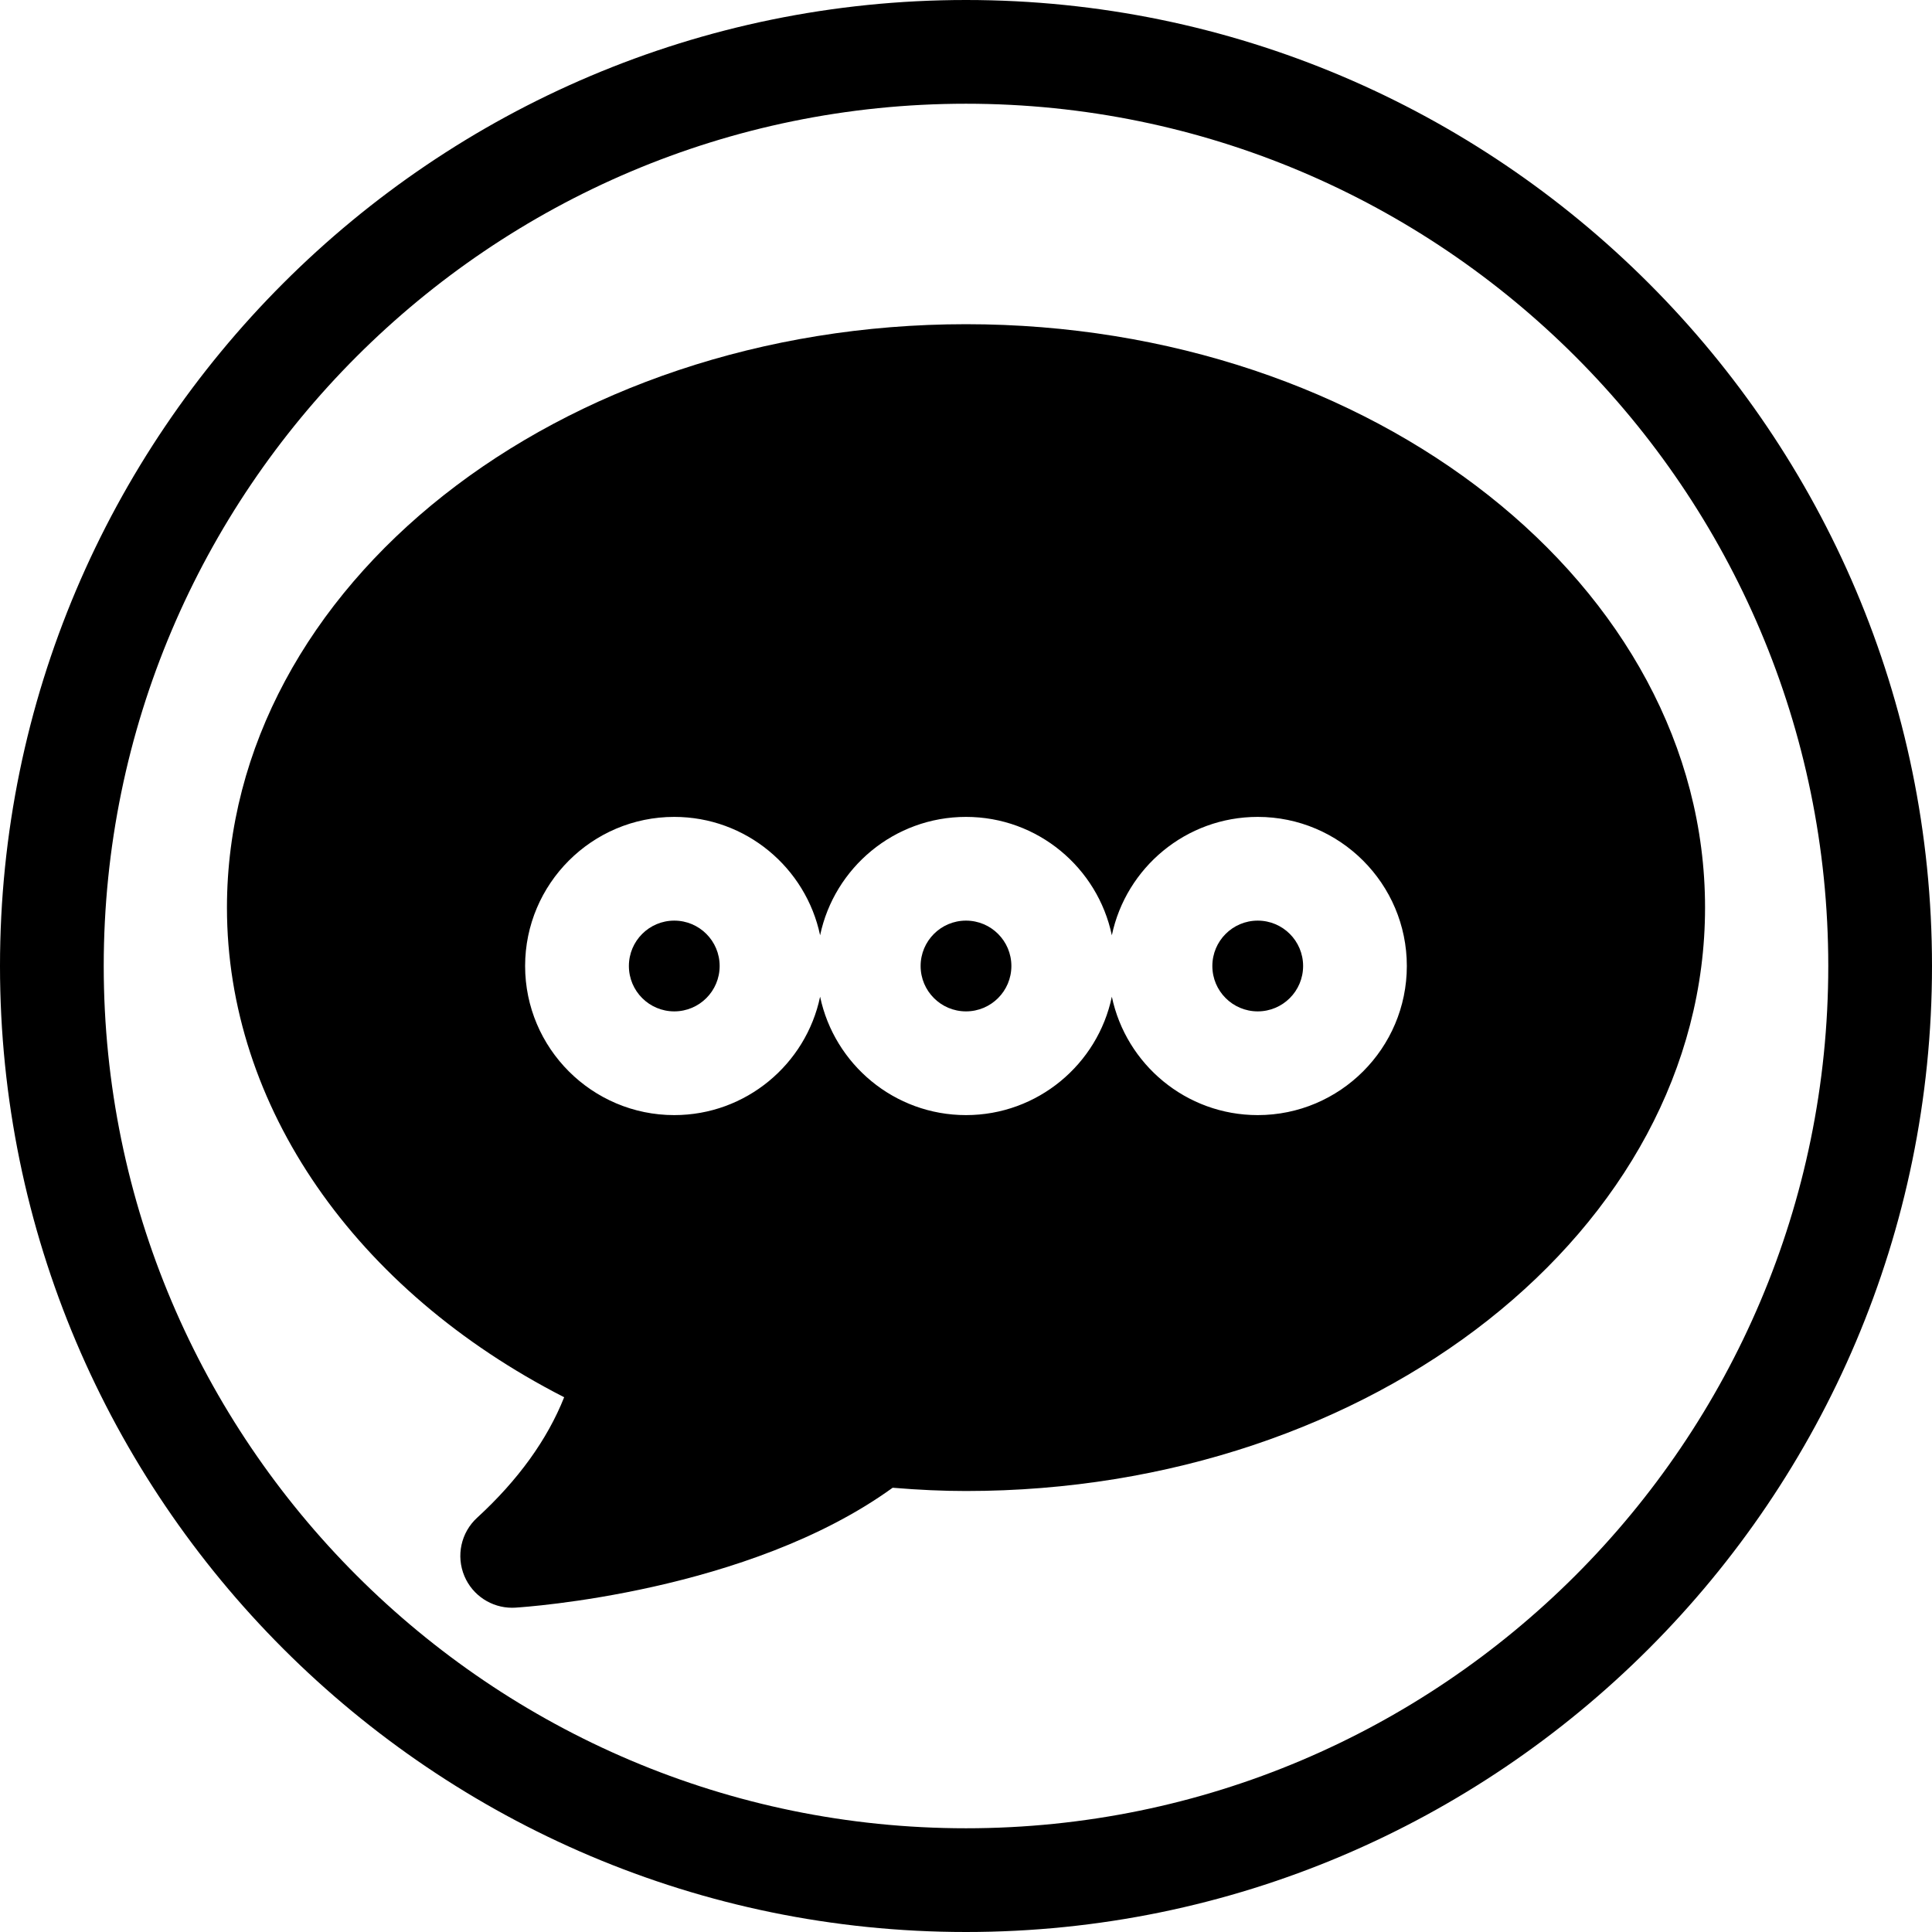 <?xml version="1.0" encoding="iso-8859-1"?>
<!-- Generator: Adobe Illustrator 16.0.0, SVG Export Plug-In . SVG Version: 6.00 Build 0)  -->
<!DOCTYPE svg PUBLIC "-//W3C//DTD SVG 1.1//EN" "http://www.w3.org/Graphics/SVG/1.1/DTD/svg11.dtd">
<svg version="1.1" id="Capa_1" xmlns="http://www.w3.org/2000/svg" xmlns:xlink="http://www.w3.org/1999/xlink" x="0px" y="0px"
	 width="37.252px" height="37.252px" viewBox="0 0 37.252 37.252" style="enable-background:new 0 0 37.252 37.252;"
	 xml:space="preserve">
<g>
	<g>
		<circle cx="24.251" cy="18.626" r="0.875"/>
		<circle cx="13.001" cy="18.626" r="0.875"/>
		<circle cx="18.626" cy="18.626" r="0.875"/>
		<path d="M18.626,6.251c-7.857,0-14.25,5.047-14.25,11.25c0,3.826,2.469,7.378,6.502,9.44C10.552,27.76,9.99,28.539,9.2,29.264
			c-0.312,0.285-0.41,0.737-0.245,1.127C9.112,30.762,9.476,31,9.875,31c0.021,0,0.041-0.001,0.061-0.002
			c0.189-0.012,4.487-0.295,7.276-2.312c0.517,0.043,0.974,0.063,1.414,0.063c7.856,0,14.25-5.047,14.25-11.25
			S26.484,6.251,18.626,6.251z M24.251,21.501c-1.384,0-2.539-0.981-2.813-2.283c-0.272,1.302-1.43,2.283-2.812,2.283
			c-1.383,0-2.539-0.981-2.813-2.283c-0.273,1.302-1.43,2.283-2.813,2.283c-1.585,0-2.875-1.29-2.875-2.875s1.29-2.875,2.875-2.875
			c1.383,0,2.539,0.981,2.813,2.283c0.273-1.302,1.43-2.283,2.813-2.283c1.383,0,2.539,0.981,2.812,2.283
			c0.273-1.302,1.43-2.283,2.813-2.283c1.585,0,2.875,1.29,2.875,2.875S25.837,21.501,24.251,21.501z"/>
		<path d="M18.626,0C8.355,0,0,8.355,0,18.626c0,10.271,8.355,18.626,18.626,18.626c10.271,0,18.626-8.355,18.626-18.626
			C37.252,8.355,28.896,0,18.626,0z M18.626,35.252C9.459,35.252,2,27.794,2,18.626S9.458,2,18.626,2s16.626,7.458,16.626,16.626
			S27.794,35.252,18.626,35.252z"/>
	</g>
</g>
<g>
</g>
<g>
</g>
<g>
</g>
<g>
</g>
<g>
</g>
<g>
</g>
<g>
</g>
<g>
</g>
<g>
</g>
<g>
</g>
<g>
</g>
<g>
</g>
<g>
</g>
<g>
</g>
<g>
</g>
</svg>
